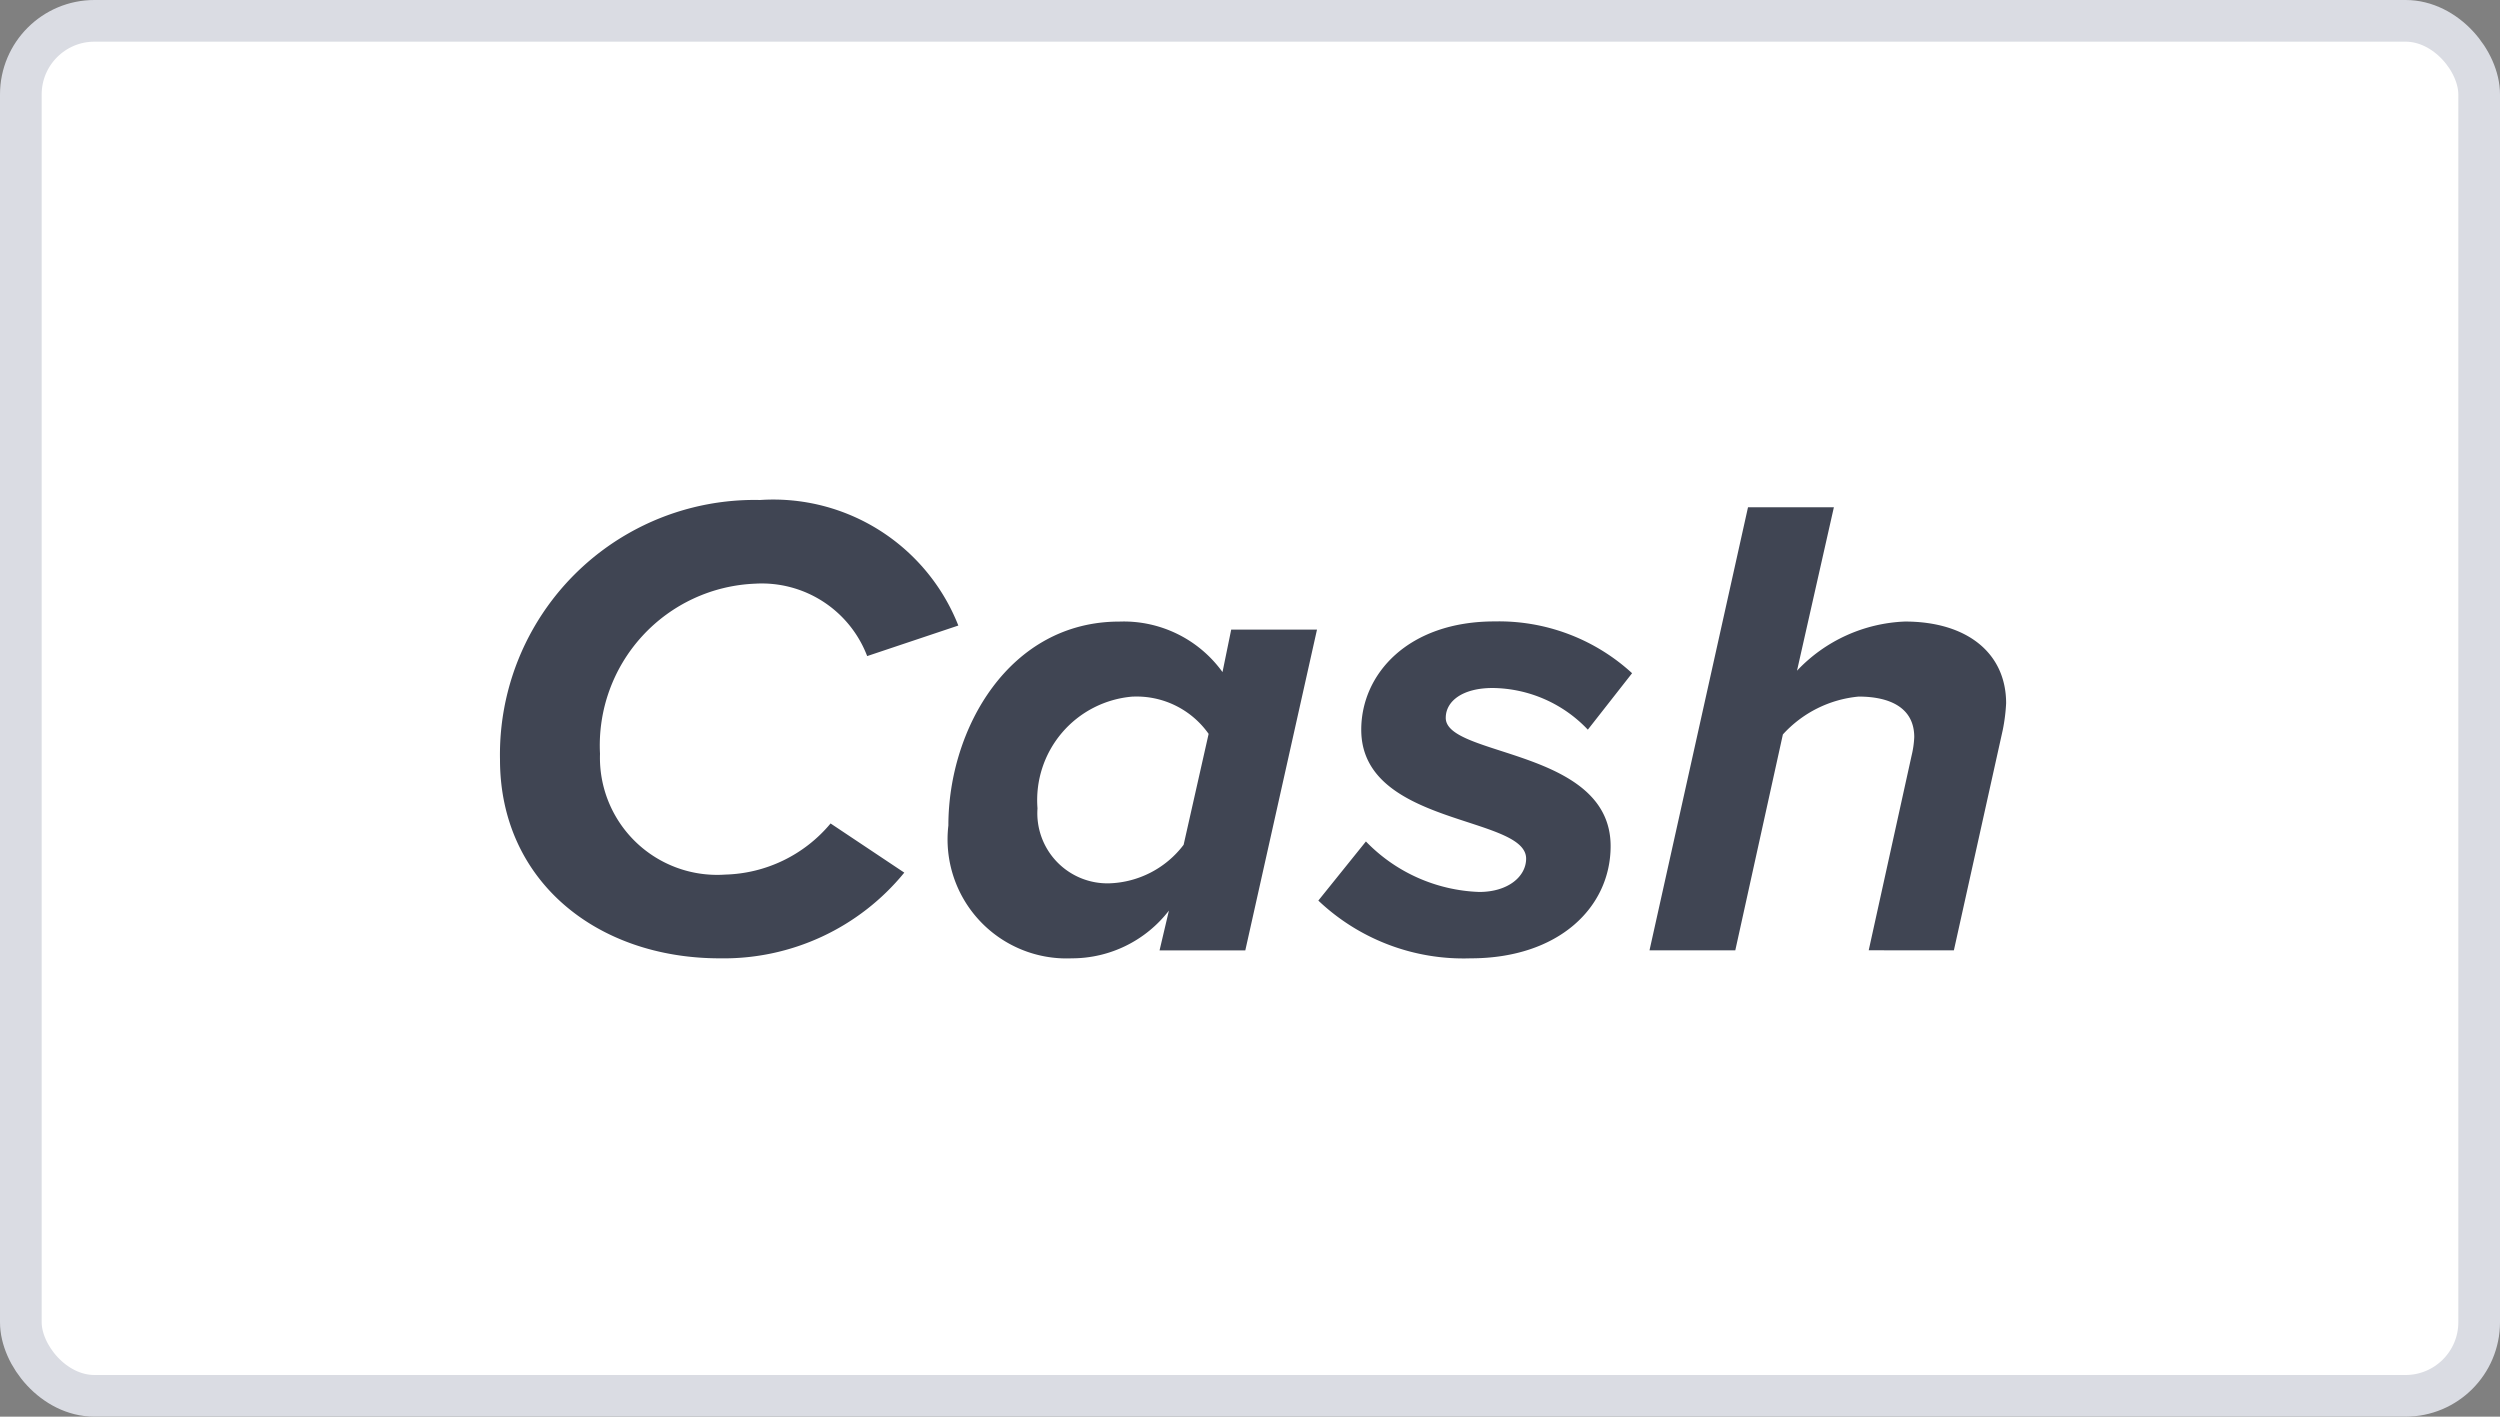 <svg id="cash-black" xmlns="http://www.w3.org/2000/svg" width="60" height="34" viewBox="0 0 60 34">
  <rect x="0" y="0" width="60" height="34" fill="#808080" stroke="none"/>
  <rect id="Rectangle_757" data-name="Rectangle 757" width="59" height="33" rx="1.768" transform="translate(0.5 0.5)" fill="#fff" stroke="#dadce3" stroke-width="1"/>
  <path id="Path_4930" data-name="Path 4930" d="M17.276,23C14.316,23,12,21.134,12,18.233A6.11,6.11,0,0,1,18.241,12,4.773,4.773,0,0,1,23,15.013l-2.188.733a2.706,2.706,0,0,0-2.686-1.738A3.884,3.884,0,0,0,14.4,18.09a2.813,2.813,0,0,0,3.008,2.9,3.406,3.406,0,0,0,2.526-1.227l1.769,1.18A5.592,5.592,0,0,1,17.276,23Zm9.587-8.082a2.923,2.923,0,0,1,2.477,1.212l.209-1.02h2.059l-1.721,7.7H27.829l.225-.956A2.94,2.94,0,0,1,25.721,23a2.857,2.857,0,0,1-2.96-3.188C22.762,17.484,24.225,14.918,26.864,14.918Zm.322,1.8A2.493,2.493,0,0,0,24.9,19.4a1.683,1.683,0,0,0,1.721,1.8,2.331,2.331,0,0,0,1.786-.925l.6-2.662A2.114,2.114,0,0,0,27.185,16.719ZM35.293,23c2.123,0,3.362-1.228,3.362-2.694,0-2.343-3.957-2.136-3.957-3.077,0-.4.4-.717,1.126-.717a3.19,3.19,0,0,1,2.284,1l1.062-1.355a4.728,4.728,0,0,0-3.3-1.243c-2.075,0-3.2,1.259-3.2,2.6,0,2.312,3.957,2.056,3.957,3.093,0,.43-.434.8-1.126.8a3.977,3.977,0,0,1-2.719-1.212l-1.142,1.419A5.063,5.063,0,0,0,35.293,23Zm11.6-.192,1.174-5.292a4.318,4.318,0,0,0,.08-.638c0-1.2-.933-1.961-2.429-1.961a3.762,3.762,0,0,0-2.59,1.18l.885-3.922H41.952L39.588,22.808h2.059l1.142-5.181a2.81,2.81,0,0,1,1.818-.909c.756,0,1.335.271,1.335.972a2.3,2.3,0,0,1-.064.446l-1.029,4.671Z" fill="#404553" fill-rule="evenodd"/>
</svg>
